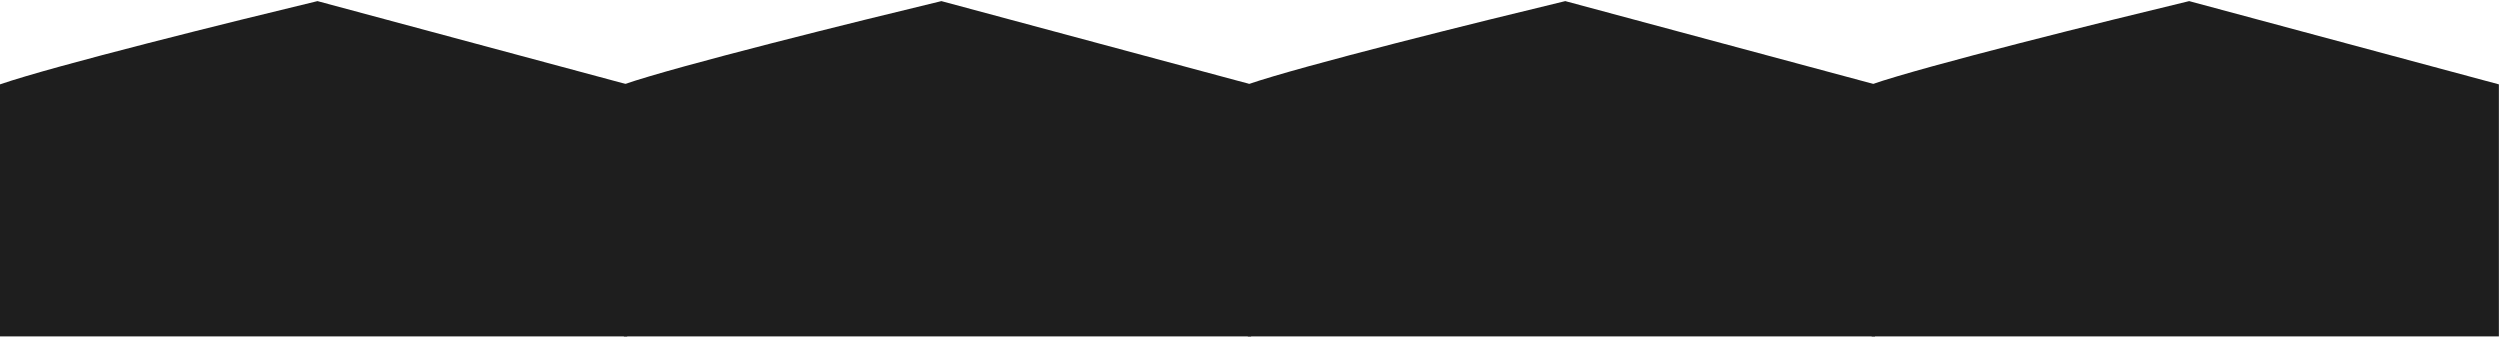 <?xml version="1.0" encoding="UTF-8"?> <svg xmlns="http://www.w3.org/2000/svg" width="1126" height="152" viewBox="0 0 1126 152" fill="none"><path d="M143 0.5C105.5 9.5 24.4 29.6 0 38V151.5H282.5V38L143 0.5Z" fill="#1E1E1E"></path><path d="M705 0.5C667.5 9.5 586.4 29.6 562 38V151.5H844.5V38L705 0.5Z" fill="#1E1E1E"></path><path d="M424 0.5C386.5 9.5 305.4 29.6 281 38V151.5H563.5V38L424 0.5Z" fill="#1E1E1E"></path><path d="M986 0.5C948.5 9.5 867.4 29.6 843 38V151.5H1125.5V38L986 0.5Z" fill="#1E1E1E"></path></svg> 